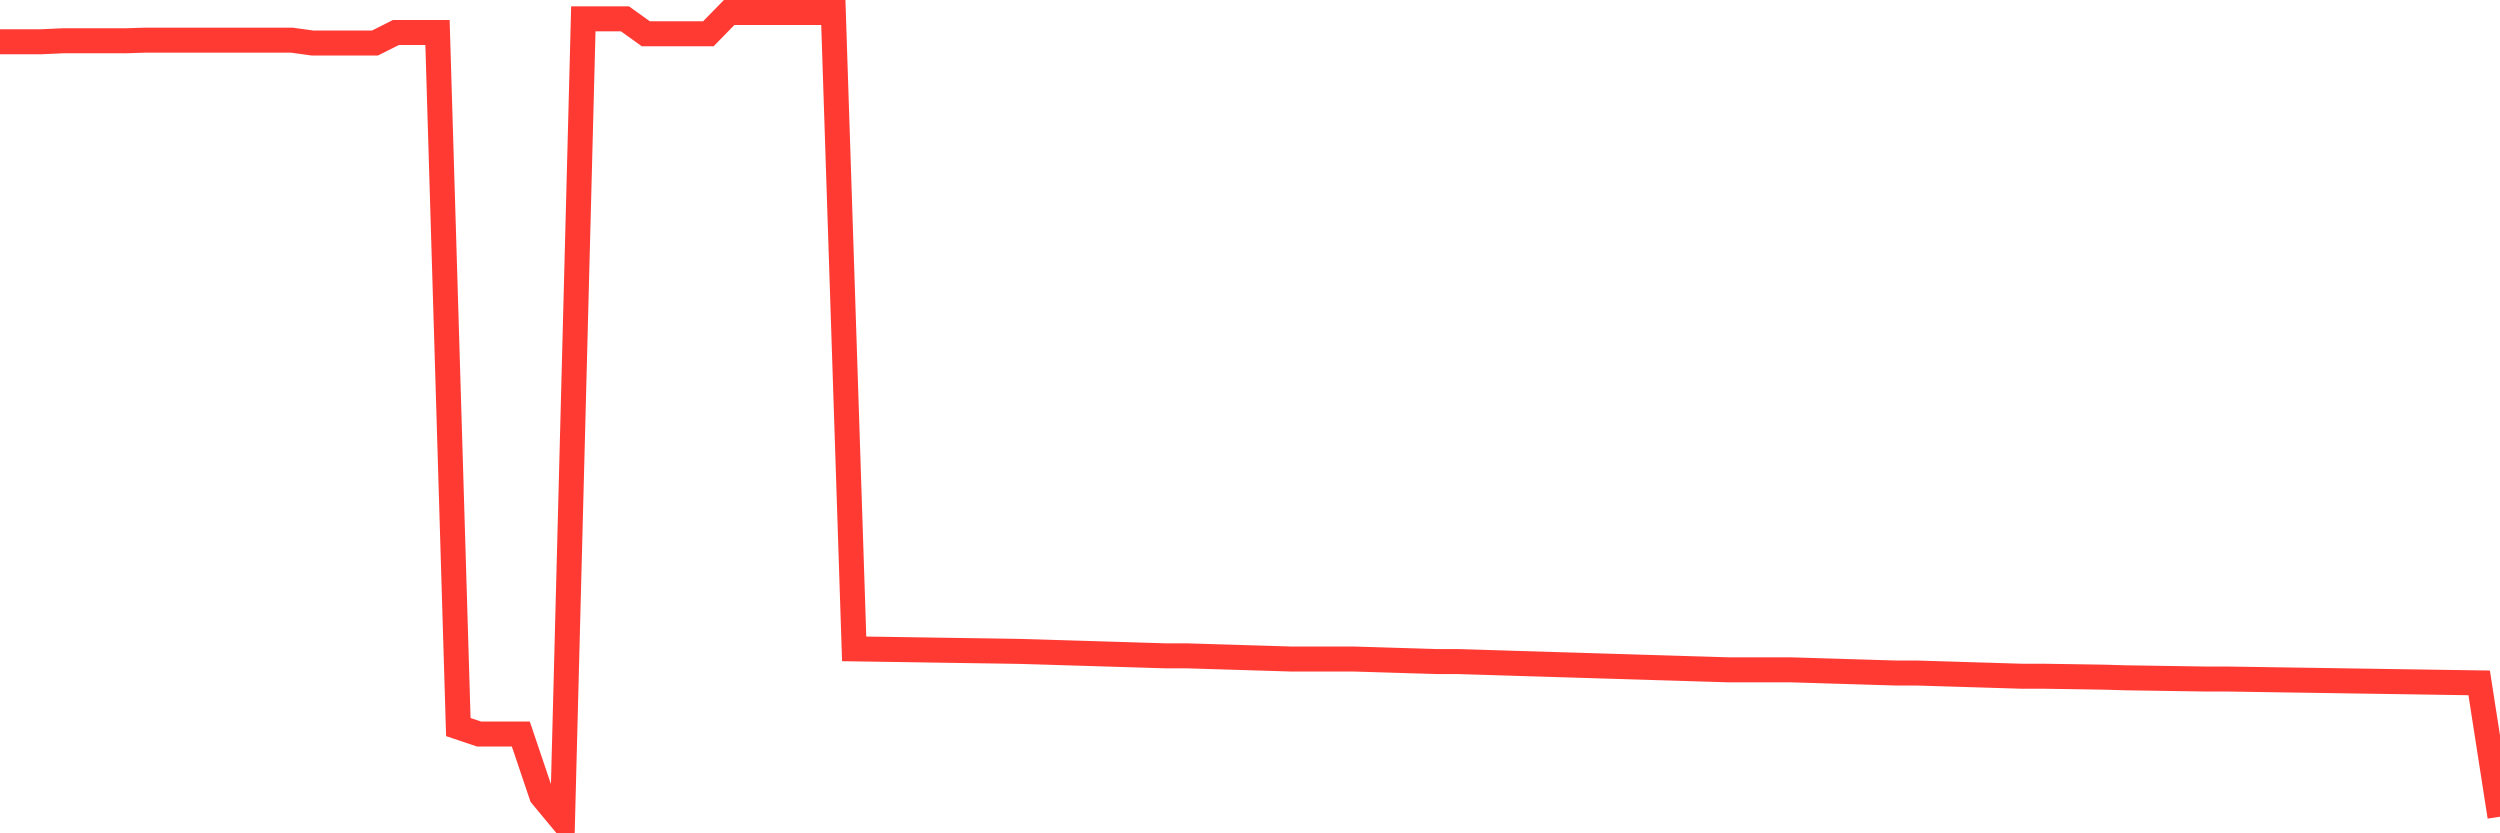 <svg
  xmlns="http://www.w3.org/2000/svg"
  xmlns:xlink="http://www.w3.org/1999/xlink"
  width="120"
  height="40"
  viewBox="0 0 120 40"
  preserveAspectRatio="none"
>
  <polyline
    points="0,2.004 1,2.004 2,2.004 3,1.958 4,1.958 5,1.958 6,1.958 7,1.927 8,1.927 9,1.927 10,1.927 11,1.927 12,1.927 13,1.927 14,1.927 15,2.065 16,2.065 17,2.065 18,2.065 19,1.561 20,1.561 21,1.561 22,34.899 23,35.235 24,35.235 25,35.235 26,38.195 27,39.4 28,0.905 29,0.905 30,0.905 31,1.622 32,1.622 33,1.622 34,1.622 35,0.6 36,0.6 37,0.6 38,0.6 39,0.6 40,0.6 41,31.146 42,31.161 43,31.176 44,31.191 45,31.207 46,31.222 47,31.237 48,31.252 49,31.268 50,31.298 51,31.329 52,31.359 53,31.39 54,31.42 55,31.451 56,31.481 57,31.481 58,31.512 59,31.542 60,31.573 61,31.603 62,31.634 63,31.634 64,31.634 65,31.634 66,31.664 67,31.695 68,31.725 69,31.756 70,31.756 71,31.786 72,31.817 73,31.848 74,31.878 75,31.909 76,31.939 77,31.97 78,32 79,32.031 80,32.061 81,32.092 82,32.122 83,32.153 84,32.153 85,32.153 86,32.153 87,32.183 88,32.214 89,32.244 90,32.275 91,32.305 92,32.305 93,32.336 94,32.366 95,32.397 96,32.427 97,32.458 98,32.458 99,32.473 100,32.488 101,32.504 102,32.534 103,32.549 104,32.565 105,32.58 106,32.595 107,32.595 108,32.61 109,32.626 110,32.641 111,32.656 112,32.671 113,32.687 114,32.702 115,32.717 116,32.732 117,32.748 118,32.763 119,32.778 120,39.202"
    fill="none"
    stroke="#ff3a33"
    stroke-width="1.2"
  >
  </polyline>
</svg>